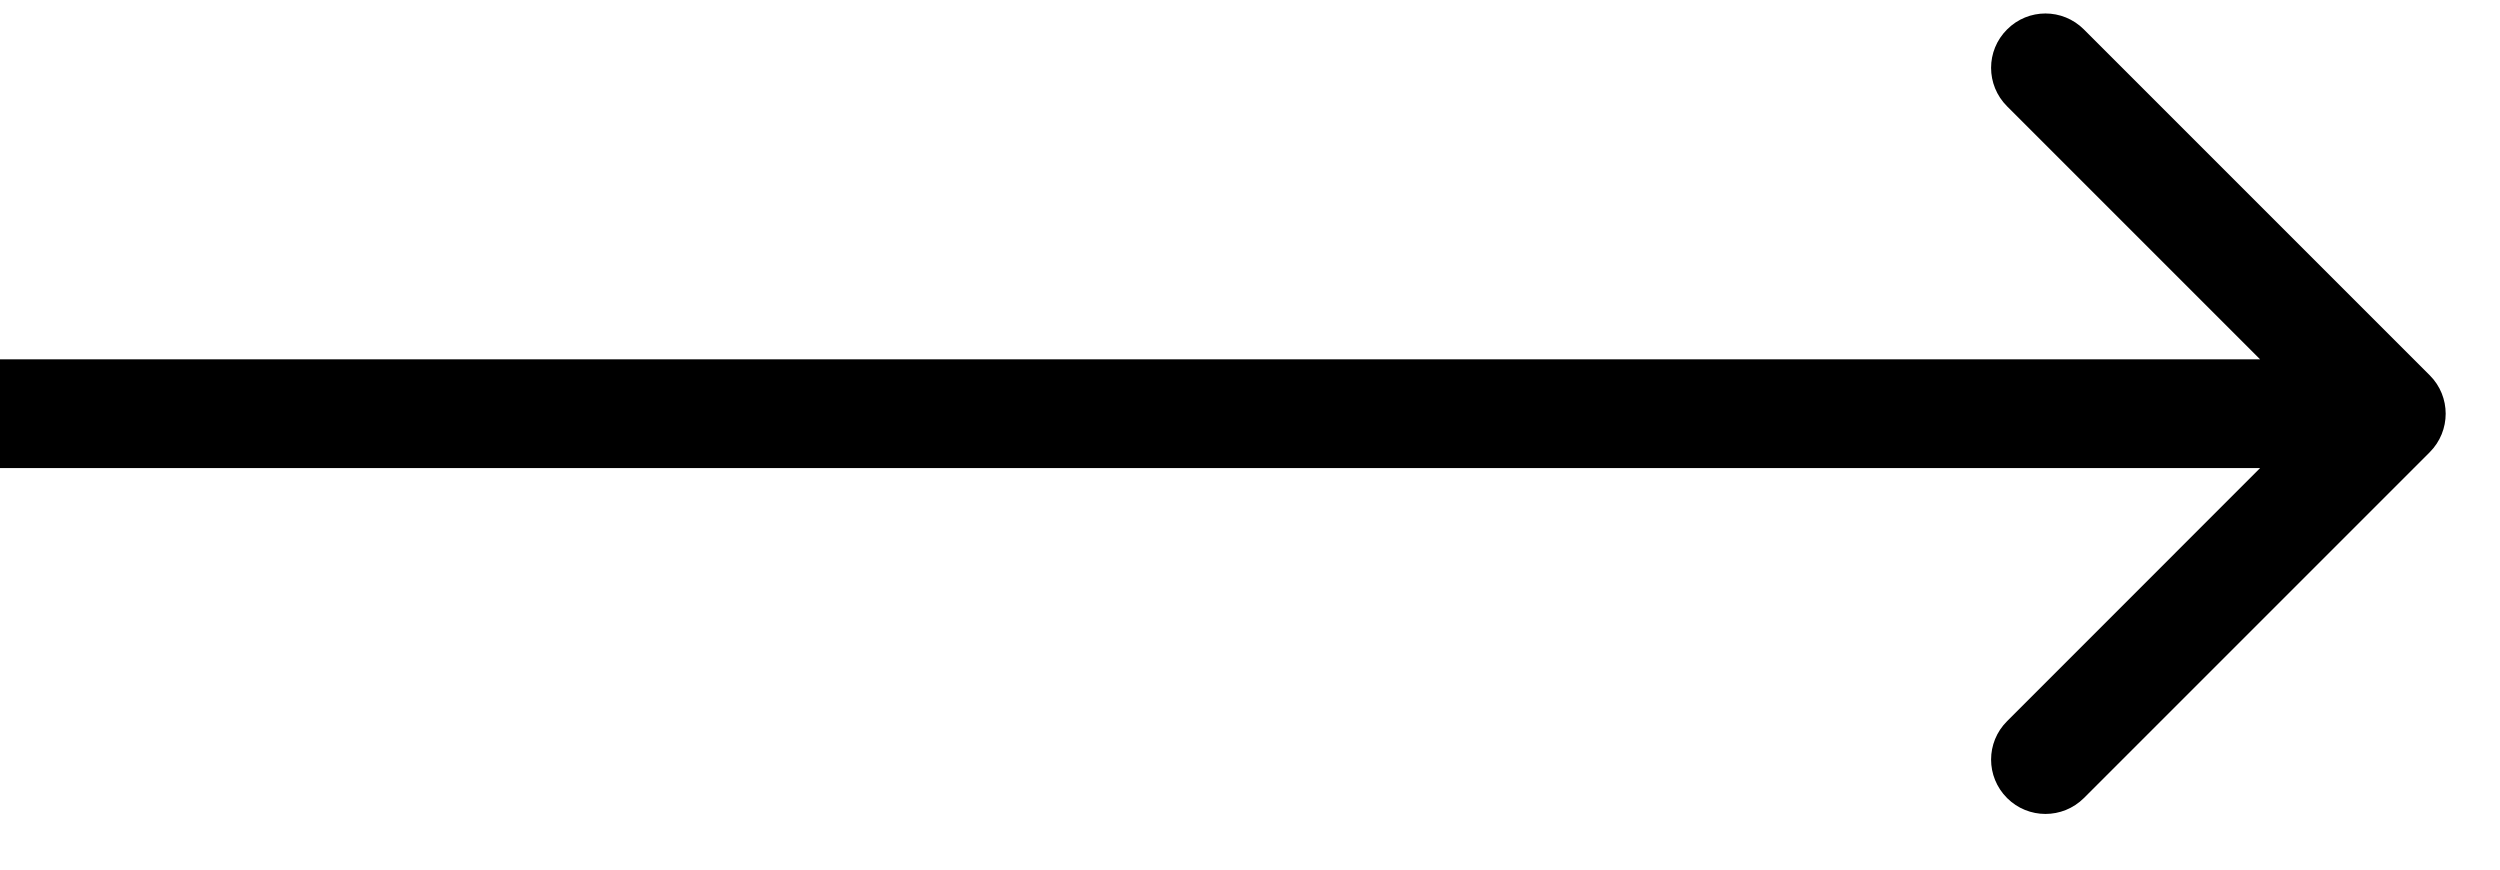 <svg xmlns="http://www.w3.org/2000/svg" width="23" height="8" viewBox="0 0 23 8" fill="none"><path id="Arrow 1" d="M22.354 4.16C22.549 3.964 22.549 3.648 22.354 3.453L19.172 0.271C18.976 0.075 18.66 0.075 18.465 0.271C18.269 0.466 18.269 0.782 18.465 0.978L21.293 3.806L18.465 6.635C18.269 6.83 18.269 7.146 18.465 7.342C18.66 7.537 18.976 7.537 19.172 7.342L22.354 4.16ZM0 4.306L22 4.306V3.306L0 3.306L0 4.306Z" fill="black"></path></svg>